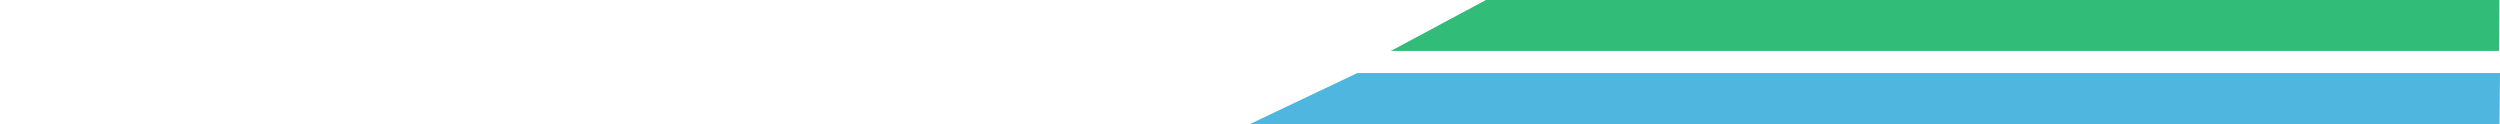 <svg xmlns="http://www.w3.org/2000/svg" width="1008" height="50" viewBox="0 0 1008 50" fill="none"><path d="M504 50H1007.8L1008 29.452L547.279 29.452L504 50Z" fill="#4EB6DF"></path><path d="M560.75 20.548H1007.58L1007.75 3.8147e-05L599.134 2.86102e-05L560.75 20.548Z" fill="#31BC77"></path></svg>
